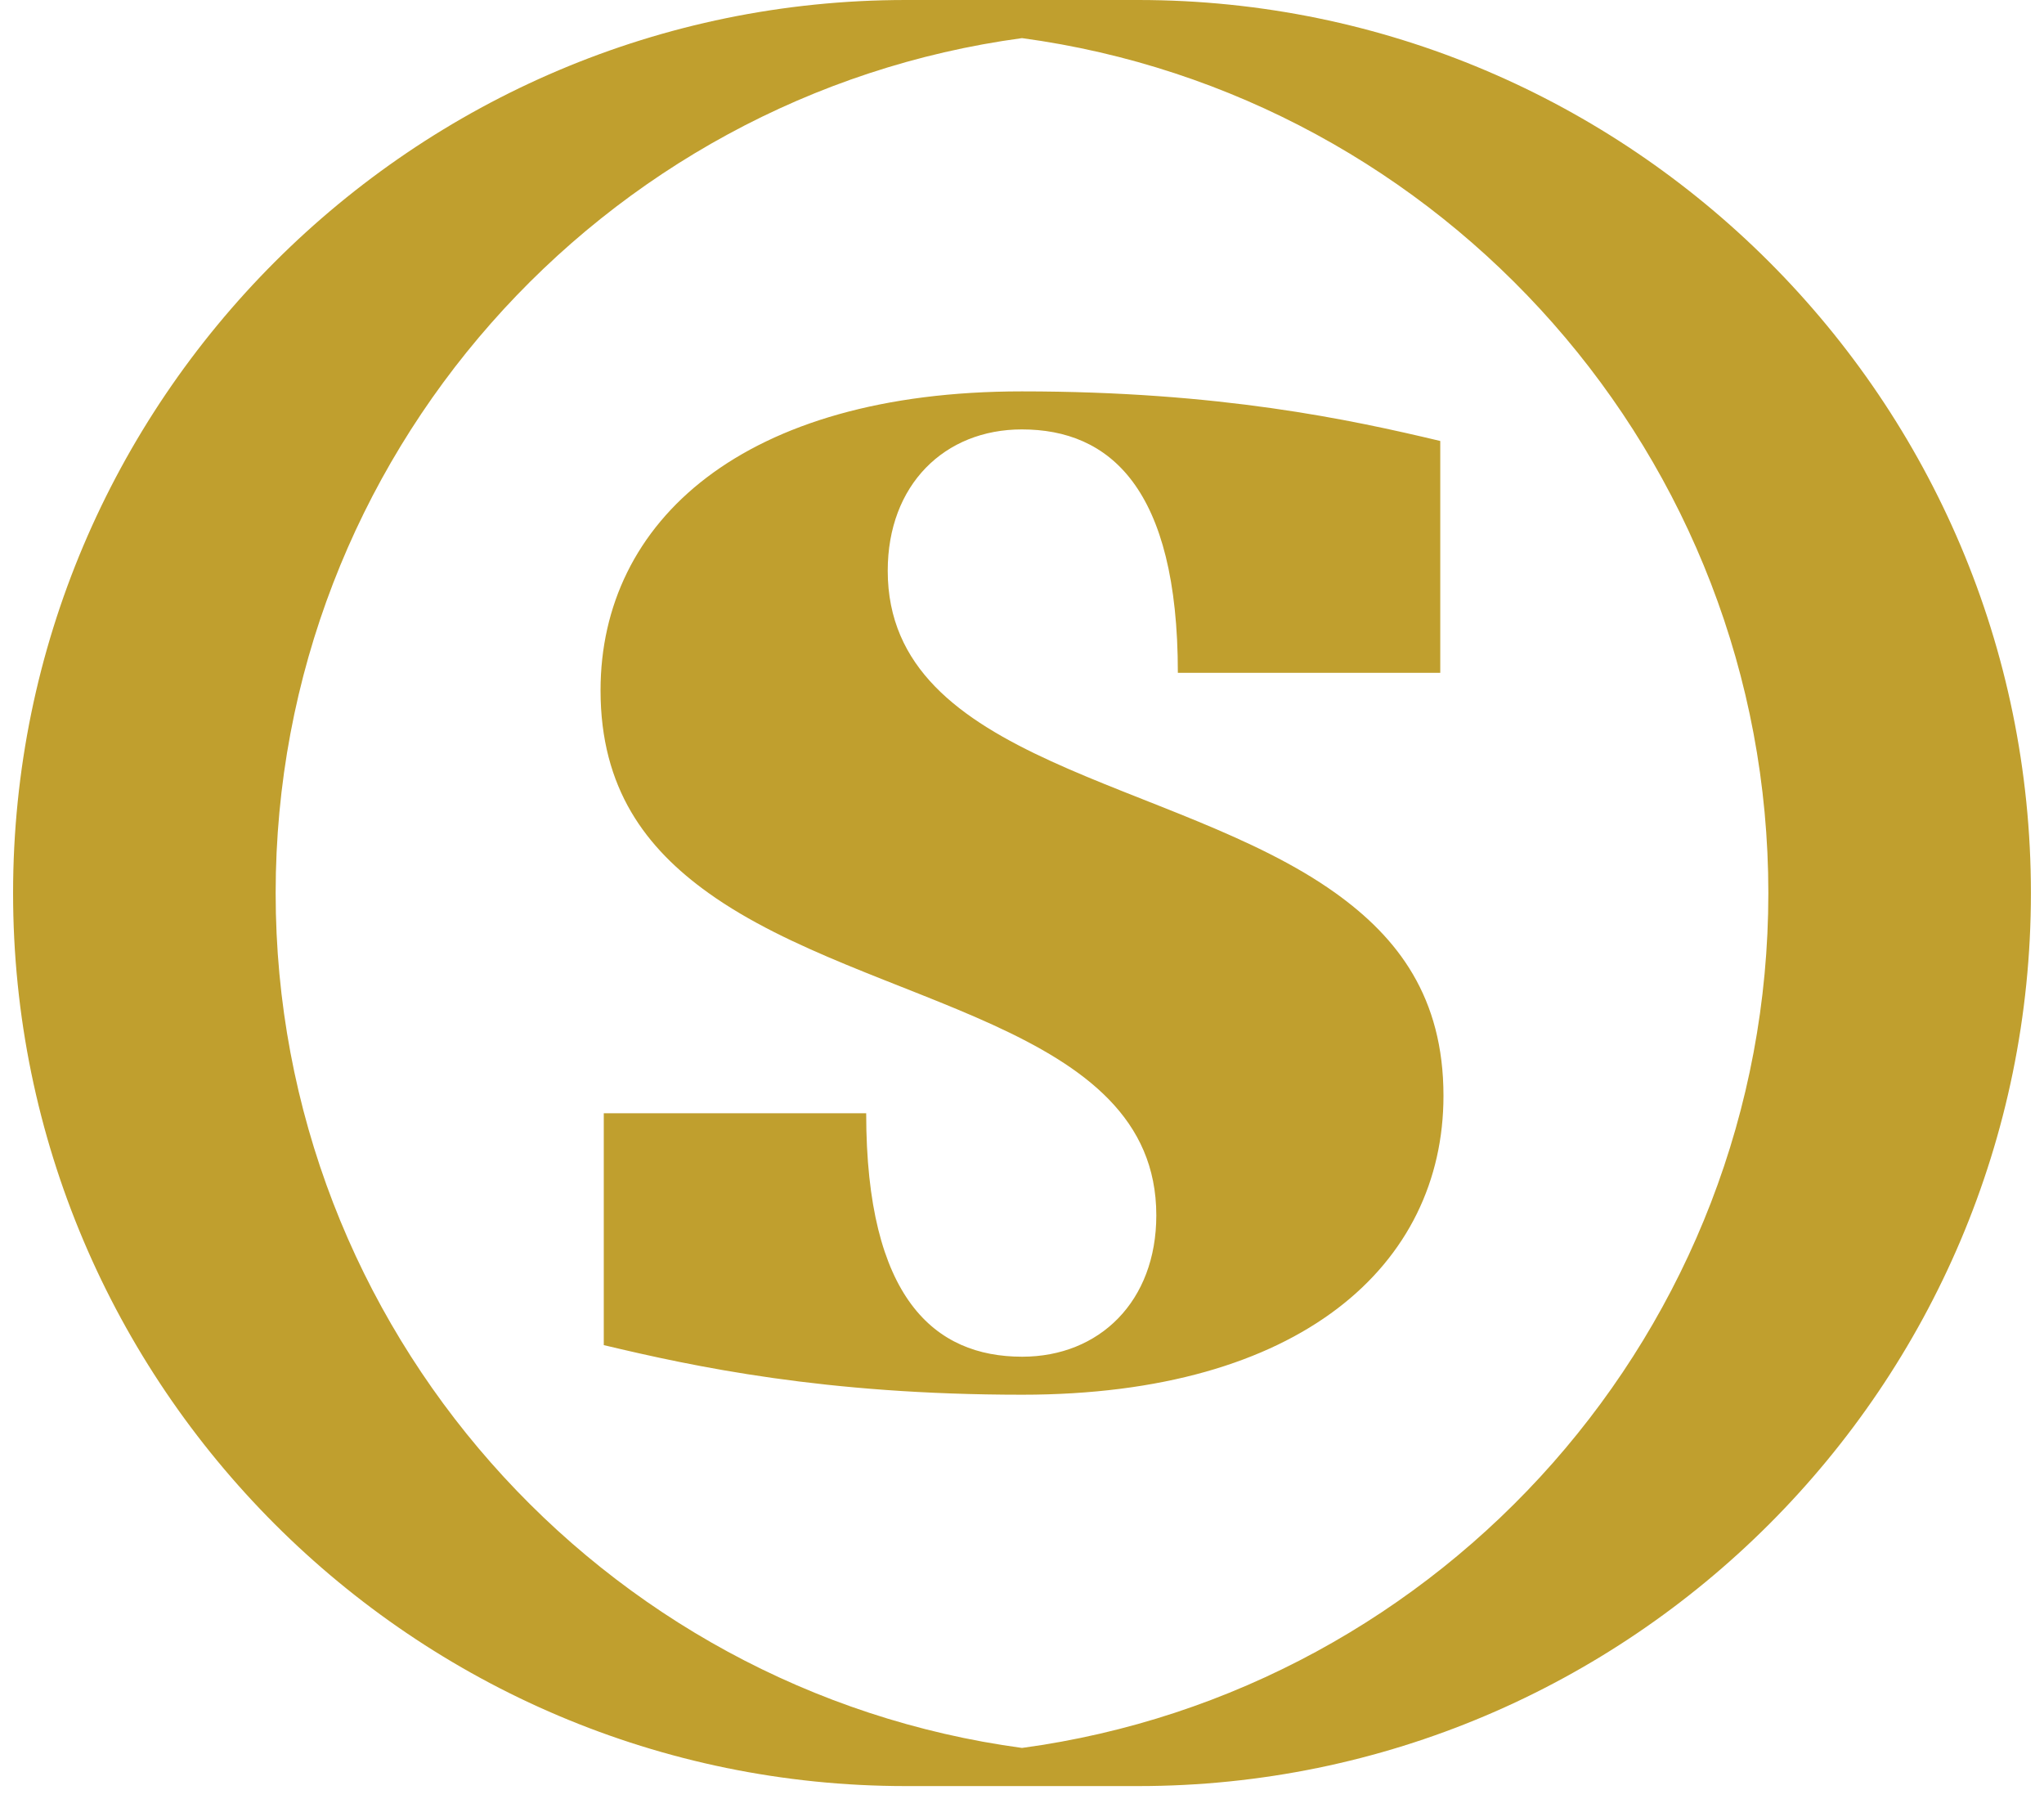 <svg width="100" height="88" viewBox="0 0 100 88" fill="none" xmlns="http://www.w3.org/2000/svg">
<path d="M65.337 43.684C57.472 38.056 43.431 37.385 43.431 27.92C43.431 23.712 46.213 21.005 49.993 21.005C54.273 21.005 57.625 23.854 57.625 32.913H70.463V21.571C66.052 20.521 59.666 19.145 49.993 19.145C36.371 19.145 29.381 25.494 29.381 33.769C29.381 38.577 31.599 41.489 34.665 43.684C42.53 49.313 56.571 49.983 56.571 59.449C56.571 63.658 53.788 66.365 50.009 66.365C45.728 66.365 42.377 63.515 42.377 54.456H29.539V65.798C33.95 66.848 40.336 68.224 50.009 68.224C63.63 68.224 70.62 61.875 70.62 53.6C70.62 48.792 68.403 45.878 65.337 43.684ZM55.682 0H44.318C20.234 0 0.64 19.597 0.64 43.684C0.64 67.771 20.234 87.368 44.318 87.368H55.682C79.766 87.368 99.36 67.771 99.36 43.684C99.36 19.597 79.766 0 55.682 0ZM50 85.502C29.41 82.718 13.486 65.028 13.486 43.684C13.486 22.34 29.41 4.649 50 1.865C70.59 4.649 86.514 22.34 86.514 43.684C86.514 65.028 70.59 82.718 50 85.502Z" fill="#C09F2E"/>
</svg>
